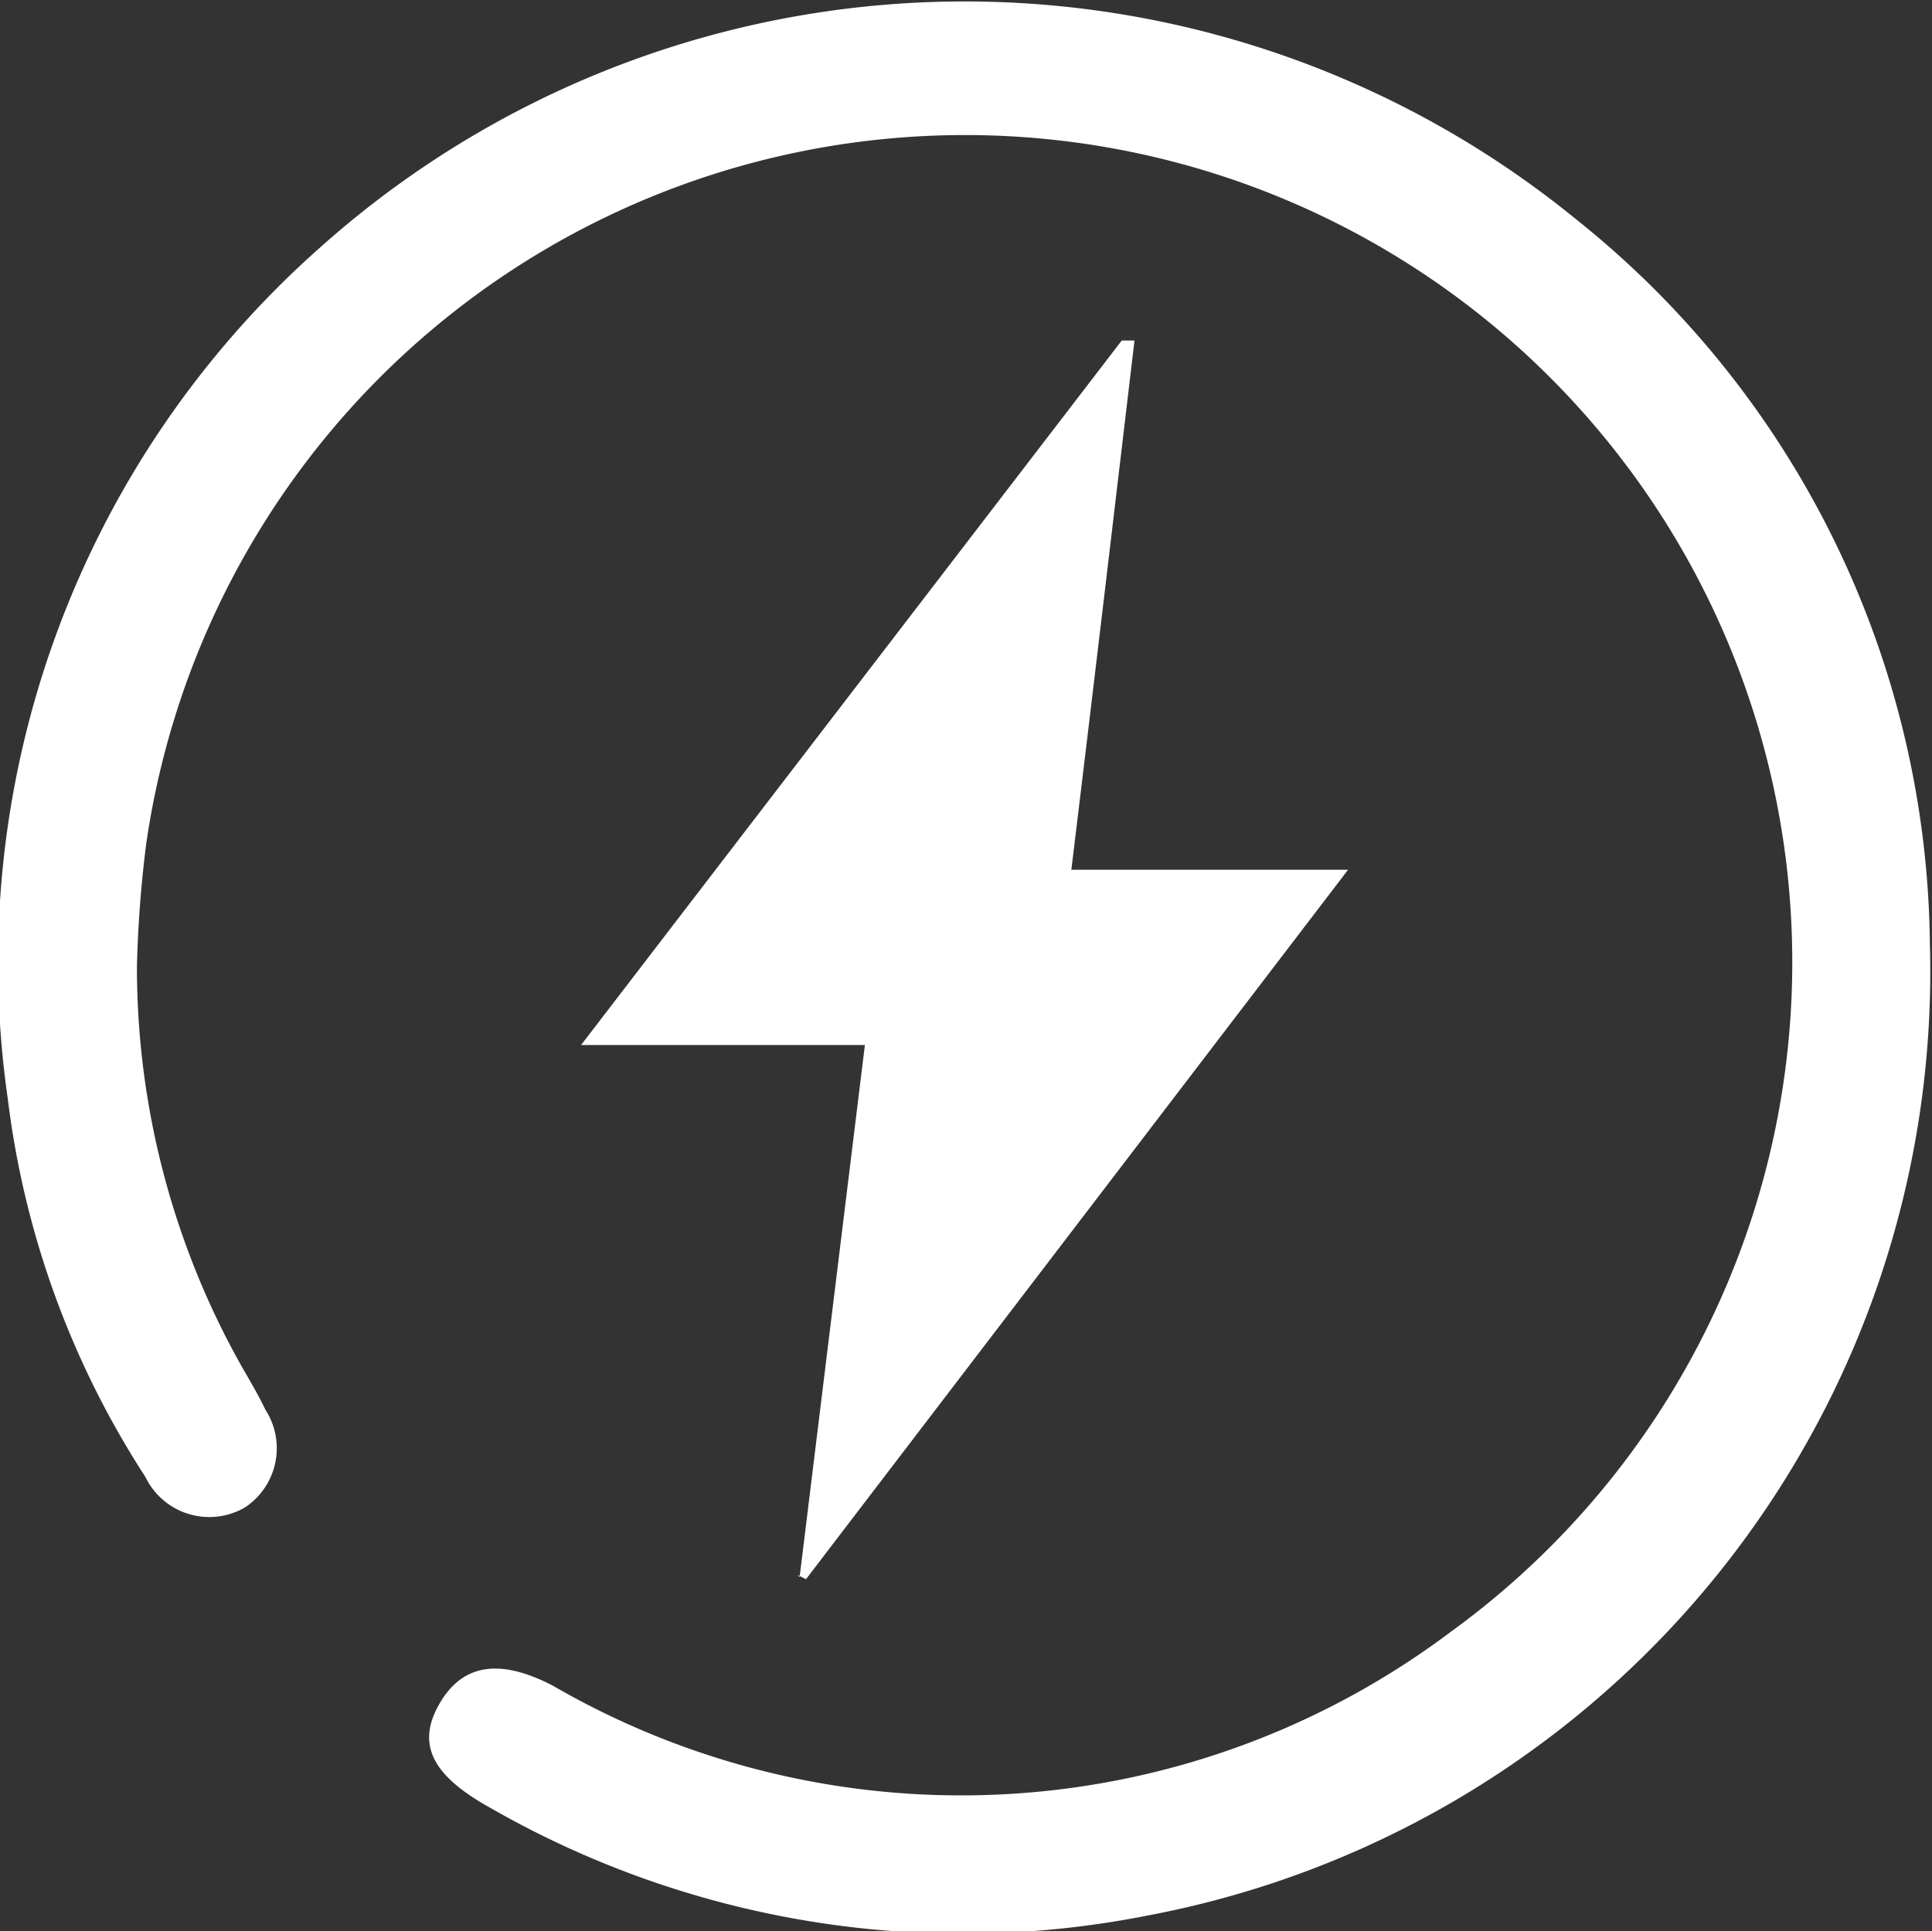 <svg xmlns="http://www.w3.org/2000/svg" viewBox="0 0 27.23 27.22"><rect x="0" y="0" width="27.23" height="27.22" fill="#333333" stroke="none"/><defs><style>.cls-1{fill:#fff;}</style></defs><title>资源 1</title><g id="图层_2" data-name="图层 2"><g id="图层_1-2" data-name="图层 1"><path class="cls-1" d="M1.93,13.62A11.47,11.47,0,0,0,3.4,19.25c.12.21.24.41.34.62a1,1,0,0,1-.29,1.38,1,1,0,0,1-1.4-.43A12.6,12.6,0,0,1,.11,15.49a13.46,13.46,0,0,1,4.4-12,13.63,13.63,0,0,1,17.69-.41,13.23,13.23,0,0,1,5,10.22A13.54,13.54,0,0,1,16.18,27a13.39,13.39,0,0,1-9.31-1.54c-.76-.43-1-.86-.69-1.42s.82-.69,1.61-.28A11.48,11.48,0,0,0,20.45,23,11.66,11.66,0,1,0,2.06,11.9a16.89,16.89,0,0,0-.13,1.72"/><path class="cls-1" d="M11.27,22.23l.92-7.5h-4L15.81,4.8l.18,0c-.29,2.45-.58,4.91-.89,7.46H19l-7.64,10-.12-.06"/></g></g></svg>
